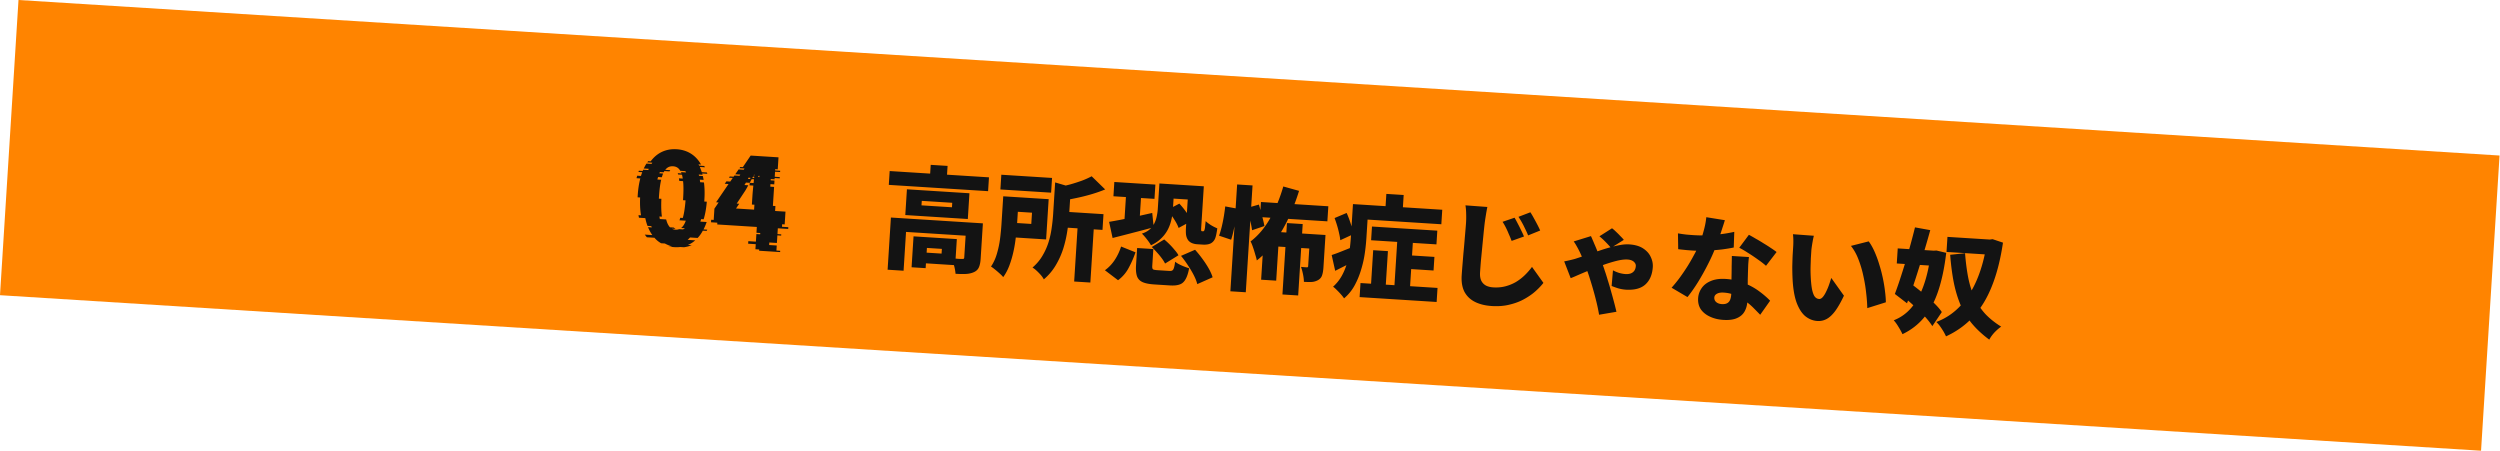 <svg xmlns="http://www.w3.org/2000/svg" width="710" height="128" fill="none"><path fill="#FF8400" d="m0 83.835 704.617 44.17 5.255-83.835L5.255 0z"/><path fill="#131313" d="m553.079 67.272 12.806.81-.271 4.28-12.806-.81zm11.241.712.767.048.808-.11 2.952.99q-1.063 7.178-3.156 12.369-2.06 5.192-5.294 8.675-3.202 3.485-7.728 5.57a16 16 0 0 0-.743-1.425 23 23 0 0 0-.995-1.506 8.7 8.7 0 0 0-1.017-1.155 17.8 17.8 0 0 0 6.83-4.57q2.889-3.087 4.779-7.617t2.737-10.311zm-6.245 3.933q.32 4.06.955 7.21.666 3.153 1.826 5.6a17.9 17.9 0 0 0 2.959 4.419q1.832 1.944 4.516 3.62-.905.616-1.9 1.644-.964 1.06-1.477 2.055-2.878-2.139-4.846-4.476a22.3 22.3 0 0 1-3.23-5.206q-1.231-2.835-1.969-6.377-.707-3.54-1.062-8.051zm-19.119-1.37 11.082.7-.271 4.28-11.082-.701zm4.899-5.975 4.343.788a288 288 0 0 1-1.521 5.29 304 304 0 0 1-1.691 5.44 223 223 0 0 1-1.715 5.31 192 192 0 0 1-1.679 4.736l-3.455-2.655q.693-1.816 1.447-4.11.754-2.292 1.522-4.809.771-2.549 1.478-5.1.708-2.585 1.271-4.89m-3.511 19.497 2.4-3.471a66 66 0 0 1 3.238 2.545 49 49 0 0 1 3.188 2.831q1.482 1.41 2.301 2.647l-2.69 3.998q-.785-1.268-2.195-2.8a43 43 0 0 0-3.08-3.017 57 57 0 0 0-3.162-2.733m8.033-12.926.798.05.773-.047 2.78.657q-.756 6.364-2.292 10.885-1.503 4.49-4 7.474-2.466 2.986-6.136 4.742-.393-.89-1.12-2.059-.696-1.167-1.356-1.881 3.057-1.186 5.177-3.777t3.42-6.42q1.335-3.86 1.903-8.794zM515.135 66.955q-.17.662-.318 1.486-.149.825-.261 1.587t-.143 1.241l-.133 2.108-.07 2.112a37 37 0 0 0-.005 2.116q.06 2.088.276 3.737.219 1.617.703 2.578.518.93 1.444.989.543.034 1.062-.574.52-.608.966-1.575.477-.963.832-1.999.354-1.035.596-1.822l3.593 5.037q-1.296 2.74-2.489 4.364-1.19 1.59-2.419 2.251-1.227.66-2.633.571-1.884-.12-3.44-1.372-1.522-1.283-2.506-3.974-.95-2.722-1.122-7.093a72 72 0 0 1-.056-3.178q.04-1.633.101-3.104l.155-2.46q.046-.734.042-1.664a15 15 0 0 0-.111-1.802zm15.579 1.595q.857 1.144 1.616 2.828a30 30 0 0 1 1.343 3.612q.615 1.93 1.035 3.913.421 1.95.627 3.759.238 1.81.247 3.19l-5.267 1.654a47 47 0 0 0-.312-4.188 41 41 0 0 0-.784-4.827 29.7 29.7 0 0 0-1.398-4.77q-.85-2.265-2.159-3.888zM476.541 66.275q1.11.198 2.351.341 1.276.113 2.074.163 2.107.135 4.23.044a48 48 0 0 0 4.032-.386 37 37 0 0 0 3.308-.593l-.153 4.448q-1.268.272-3.208.534a63 63 0 0 1-4.158.346 37 37 0 0 1-4.296-.015q-.99-.063-2.01-.16a85 85 0 0 1-2.102-.229zm13.319-3.742q-.246.85-.68 2.137-.402 1.289-.913 2.764a75 75 0 0 1-1.08 2.882q-.848 2.254-2.163 4.8a67 67 0 0 1-2.785 4.987q-1.499 2.406-2.996 4.267l-4.513-2.659a39 39 0 0 0 2.33-2.866 60 60 0 0 0 2.192-3.228 52 52 0 0 0 1.837-3.187 33 33 0 0 0 1.36-2.735 31 31 0 0 0 1.338-3.923q.617-2.142.804-4.086zm6.84 10.469a36 36 0 0 0-.201 2.168l-.082 2.303a97 97 0 0 1-.049 1.792q-.005 1.09-.02 2.34-.012 1.217-.049 2.305a31 31 0 0 1-.044 1.697q-.1 1.597-.788 2.836t-2.14 1.884q-1.453.678-3.913.522-2.107-.133-3.757-.911-1.653-.746-2.596-2.056-.909-1.34-.792-3.192a5.5 5.5 0 0 1 1.017-2.886q.916-1.32 2.628-2.014 1.713-.725 4.172-.57 2.875.183 5.249 1.166 2.409.954 4.246 2.321 1.869 1.37 3.132 2.7l-2.818 3.99a113 113 0 0 0-1.807-1.846 17.3 17.3 0 0 0-2.342-2.008 13.6 13.6 0 0 0-2.845-1.655 10 10 0 0 0-3.381-.791q-1.181-.075-1.912.327-.697.373-.742 1.076-.048.766.528 1.284.609.519 1.599.582.958.06 1.523-.257.565-.316.829-.941.266-.657.323-1.55.038-.607.057-1.921t.025-2.916q.04-1.633.044-3.236.04-1.633.052-2.85zm4.845 2.487q-.909-.828-2.292-1.78a43 43 0 0 0-2.799-1.877 27 27 0 0 0-2.504-1.473l2.734-3.675q.837.438 1.919 1.084 1.115.615 2.225 1.327 1.143.681 2.126 1.353a21 21 0 0 1 1.596 1.127zM457.523 70.394a31 31 0 0 0-1.56-1.702 20 20 0 0 0-1.727-1.584l3.575-2.275q.46.318 1.125.969.666.62 1.266 1.266.635.618.96 1.055zm-5.688-3.342q.225.495.504 1.154.281.627.418.988.423.925.974 2.338.586 1.384 1.136 2.83.55 1.445.896 2.558.355.984.803 2.52a84 84 0 0 1 .951 3.202q.472 1.665.886 3.23.414 1.566.664 2.672l-4.927.842a50 50 0 0 0-.761-3.671 88 88 0 0 0-1.037-3.882 121 121 0 0 0-1.009-3.302 80 80 0 0 0-.869-2.492 58 58 0 0 0-1.018-2.662 24 24 0 0 0-1.012-2.244q-.255-.53-.66-1.228-.372-.697-.845-1.336zm-7.605 7.182a30 30 0 0 0 1.95-.422q.945-.23 1.272-.336 1.637-.538 3.309-1.105 1.704-.598 3.342-1.136 1.639-.57 3.173-.985a28 28 0 0 1 2.928-.68q1.361-.235 2.48-.164 2.458.156 3.967 1.149t2.156 2.413q.68 1.421.588 2.859-.204 3.225-2.109 4.964-1.872 1.71-5.609 1.473a10.4 10.4 0 0 1-2.155-.393q-1.131-.36-1.818-.66l.377-4.433q.9.474 1.844.758.978.254 1.648.296.863.055 1.517-.16.657-.247 1.043-.768.387-.552.438-1.35.03-.48-.265-.883-.262-.402-.792-.66-.528-.257-1.295-.306-1.213-.077-3.004.355a40 40 0 0 0-3.76 1.14 89 89 0 0 0-3.909 1.485q-1.878.78-3.361 1.422-1.452.645-2.109.893zM430.137 61.83q.435.734.919 1.694.516.963.968 1.921.484.96.79 1.718l-3.511 1.252a34 34 0 0 0-.834-2.008 23 23 0 0 0-.76-1.684 16 16 0 0 0-.98-1.73zm4.49-1.543q.47.704.985 1.666.519.93 1.005 1.86.486.928.793 1.653l-3.423 1.386a25 25 0 0 0-.9-1.98 22 22 0 0 0-.827-1.624 20 20 0 0 0-1.017-1.668zm-12.216-1.51q-.233 1.14-.446 2.472-.21 1.302-.341 2.352-.142 1.241-.322 3.057-.177 1.785-.366 3.76-.187 1.945-.368 3.793a181 181 0 0 0-.23 3.128q-.097 1.533.389 2.461a3.14 3.14 0 0 0 1.358 1.337q.873.408 1.958.476 1.853.118 3.45-.294a12 12 0 0 0 2.961-1.192q1.366-.81 2.526-1.924a18.5 18.5 0 0 0 2.108-2.4l3.24 4.534q-.839 1.101-2.199 2.33-1.327 1.2-3.188 2.235-1.829 1.038-4.173 1.596-2.314.59-5.092.415-2.78-.176-4.768-1.168-1.989-.99-2.994-2.85-.97-1.89-.795-4.668.077-1.215.212-2.84.137-1.66.282-3.445.18-1.816.32-3.54.142-1.722.258-3.061.12-1.37.164-2.074.082-1.31.034-2.563-.015-1.283-.202-2.385zM389.642 64.334l18.555 1.174-.247 3.896-18.555-1.174zm9.076 8.077 8.655.548-.245 3.864-8.655-.548zm-12.336 7.973 21.876 1.384-.253 3.992-21.876-1.384zm10.562-13.889 4.439.281-1.065 16.83-4.439-.28zm-6.958 4.562 4.184.264-.738 11.657-4.184-.265zm-3.253-12.936 22.866 1.448-.261 4.12-22.866-1.448zm-2.491-.157 4.407.279-.607 9.58a53 53 0 0 1-.462 4.268 30.5 30.5 0 0 1-1.062 4.614 22.4 22.4 0 0 1-1.852 4.436 12.9 12.9 0 0 1-2.953 3.596q-.29-.467-.889-1.146-.569-.645-1.203-1.263-.602-.615-1.033-.899a11.9 11.9 0 0 0 2.472-3.082 17.2 17.2 0 0 0 1.476-3.561q.534-1.859.749-3.737.247-1.876.352-3.537zm9.481-2.895 4.919.311-.382 6.036-4.919-.311zm-14.702 6.86 3.426-1.45q.648 1.42 1.181 3.121.534 1.7.681 2.929l-3.667 1.692a14 14 0 0 0-.327-1.913 26 26 0 0 0-.566-2.216 33 33 0 0 0-.728-2.162m-.825 10.498q1.178-.375 2.757-1.012a380 380 0 0 0 3.323-1.329l.855 3.71q-1.43.807-2.955 1.608-1.524.77-2.982 1.51zM359.035 65.635l14.307.905-.261 4.12-10.028-.635-.612 9.677-4.28-.27zm13.062.827 4.343.275-.584 9.229q-.087 1.374-.399 2.251-.279.849-1.143 1.339a4.3 4.3 0 0 1-1.829.525q-.965.036-2.178-.041-.004-.93-.25-2.132a16 16 0 0 0-.571-2.12q.477.061.956.092l.703.044q.351.022.373-.329zm-13.982-9.094 19.13 1.211-.271 4.28-19.13-1.211zm7.381 5.982 4.471.283-1.284 20.28-4.471-.283zm-1.042-10.39 4.475 1.245a58 58 0 0 1-2.955 7.669 40.3 40.3 0 0 1-3.989 6.801q-2.248 3.096-5.049 5.292a14 14 0 0 0-.44-1.663 33 33 0 0 0-.639-2.06q-.35-1.05-.695-1.68 3.268-2.487 5.58-6.605 2.313-4.117 3.712-9m-13.11-.574 4.376.277-1.921 30.34-4.375-.277zm-3.376 6.232 3.327.627a30 30 0 0 1-.348 2.96 39 39 0 0 1-.583 3.138 27 27 0 0 1-.719 2.743l-3.422-1.146q.387-1.066.734-2.486.346-1.422.603-2.944.26-1.555.408-2.892m6.257.428 3.299-.946q.29.98.603 2.123.315 1.11.569 2.152.255 1.043.398 1.82l-3.506 1.19a32 32 0 0 0-.328-1.913 51 51 0 0 0-.499-2.244 32 32 0 0 0-.536-2.182M322.947 70.437l4.599.29-.305 4.823q-.047.735.229.945.277.177 1.267.24l.671.042q.447.03.958.061l.99.063.766.048q.543.034.811-.14.299-.174.463-.741.197-.564.335-1.742.428.347 1.109.711.715.366 1.497.672t1.381.472q-.387 2.06-1.033 3.141-.615 1.115-1.663 1.466-1.051.383-2.743.275l-.735-.046q-.447-.03-.958-.06-.511-.034-1.054-.067l-.958-.061-.734-.047q-2.236-.14-3.419-.697-1.152-.555-1.528-1.7t-.255-3.062zm4.154-.282 3.535-2.15q.762.626 1.546 1.413a21 21 0 0 1 1.438 1.598q.688.78 1.061 1.478l-3.805 2.356q-.31-.66-.931-1.501-.62-.842-1.37-1.658a23 23 0 0 0-1.474-1.537m4.418-10.526 3.417-1.804q1.022 1.091 1.992 2.467 1.003 1.378 1.447 2.464l-3.652 1.981q-.35-1.048-1.286-2.486a23 23 0 0 0-1.918-2.622m3.888 13.04 3.99-1.736a31 31 0 0 1 2.052 2.534q1.005 1.347 1.784 2.71.78 1.365 1.152 2.574l-4.355 1.937q-.281-1.14-.994-2.532a28 28 0 0 0-1.681-2.831 28 28 0 0 0-1.948-2.657m-17.018-2.65 4.096 1.639a29 29 0 0 1-1.947 4.43 10.34 10.34 0 0 1-3.011 3.497l-3.733-2.834q1.612-1.149 2.781-2.902a15.4 15.4 0 0 0 1.814-3.83m-1.918-18.333 11.657.738-.257 4.056-11.657-.738zm13.533.472 10.507.665-.255 4.024-10.507-.665zm-10.101 1.54 4.279.272-.619 9.772-4.279-.27zm-4.918 9.309q1.555-.255 3.535-.642l4.257-.885q2.244-.5 4.456-1l.416 4.066a482 482 0 0 1-6.066 1.604 690 690 0 0 1-5.606 1.44zm14.285-10.895 4.279.27-.461 7.282a16 16 0 0 1-.477 2.984 11.4 11.4 0 0 1-1.074 2.785 9.7 9.7 0 0 1-1.883 2.382q-1.126 1.083-2.778 1.844-.372-.697-1.144-1.675-.77-1.01-1.436-1.63 1.376-.459 2.225-1.206a5.9 5.9 0 0 0 1.328-1.744 7.7 7.7 0 0 0 .673-2.01q.226-1.043.289-2.033zm8.303.525 4.311.273-.74 11.689q-.048.766.008.898.054.163.213.174l.128.008.16.01a.3.3 0 0 0 .129-.024.34.34 0 0 0 .132-.056.4.4 0 0 0 .108-.185q.072-.125.122-.41.08-.25.119-.858.07-.605.15-1.369.543.548 1.499 1.153a13 13 0 0 0 1.801.916q-.12.89-.304 1.776-.183.855-.403 1.29-.51.96-1.364 1.291a3.4 3.4 0 0 1-.944.23 5.4 5.4 0 0 1-.997.032l-.926-.058-.894-.057a4.4 4.4 0 0 1-1.327-.308 2.64 2.64 0 0 1-1.073-.774q-.415-.54-.59-1.32t-.064-2.537zM284.377 49.622l14.403.912-.265 4.184-14.403-.912zM301 60.037l12.392.785-.283 4.47-12.392-.784zm5.1 3.53 4.598.29-1.037 16.384-4.598-.291zm-6.438-11.759 5.414 1.593q-.065.51-1.001.61l-.457 7.218a47 47 0 0 1-.498 4.33 33 33 0 0 1-1.112 4.899 22.5 22.5 0 0 1-2.132 4.803 15.7 15.7 0 0 1-3.432 4.079q-.255-.53-.822-1.206a18 18 0 0 0-1.234-1.265q-.636-.585-1.163-.875 1.797-1.554 2.879-3.441a17.8 17.8 0 0 0 1.722-3.9 25.3 25.3 0 0 0 .863-4.017 48 48 0 0 0 .398-3.758zm-14.743 3.94 4.407.28-.501 7.92a57 57 0 0 1-.358 3.633 38 38 0 0 1-.668 3.965 28.6 28.6 0 0 1-1.143 3.872q-.694 1.848-1.747 3.288-.326-.437-.993-1.025-.637-.584-1.339-1.143-.67-.555-1.133-.84 1.13-1.66 1.714-3.772.614-2.109.879-4.273.266-2.164.383-4.016zm25.114-5.688 3.835 3.738q-1.81.75-3.869 1.358a54 54 0 0 1-4.171 1.05 85 85 0 0 1-4.057.77q-.141-.81-.551-1.927-.377-1.146-.779-1.877a53 53 0 0 0 3.514-.803 47 47 0 0 0 3.338-1.072 23 23 0 0 0 2.74-1.237m-22.559 5.85 10.347.656-.723 11.433-10.348-.655.261-4.12 5.876.372.203-3.194-5.877-.372zM252.668 48.577l28.199 1.785-.248 3.928-28.2-1.785zm11.655-1.763 4.79.303-.283 4.471-4.79-.303zm-11.304 14.964 23.153 1.465-.24 3.8-18.619-1.178-.697 11.018-4.535-.287zm21.461 1.358 4.662.295-.638 10.092q-.096 1.5-.505 2.405-.413.936-1.467 1.382-1.022.448-2.307.495-1.254.05-2.851-.052-.065-.998-.401-2.27t-.729-2.162q.828.084 1.752.175.927.06 1.248.047.32.02.453-.068.134-.087.15-.343zm-15.034 3.986 3.992.253-.556 8.782-3.992-.252zm1.98.126 10.315.653-.469 7.409-10.315-.653.192-3.034 6.259.396.085-1.341-6.259-.396zm.357-10.206-.081 1.277 8.655.548.081-1.277zm-4.217-3.281 17.757 1.124-.463 7.313-17.757-1.124zM209.027 59.214l5.138.325.089-1.401-.719-.046.159-2.515c.053-.826.152-1.83.254-2.87l-1.078-.068c.016-.251.03-.467.082-.716l1.077.068c.023-.359.082-.716.105-1.075l-1.078-.069c.007-.107.016-.251.058-.357l1.078.069.023-.36 1.437.091.023-.359-1.437-.09c.004-.073.045-.142.049-.214l-.143-.01a.5.5 0 0 0-.086.212l1.437.09c-.081.14-.159.243-.202.349l-1.437-.091c-.079.103-.124.244-.203.348l-1.077-.069c-.043.106-.124.245-.167.35l1.078.069c-.202.348-.369.698-.571 1.046l-1.078-.068c-.124.244-.281.45-.405.695l1.078.069c-.247.489-.531.976-.814 1.463l-2.473 3.74.718.045zm5.804 6.896.105-1.653-11.246-.711.032-.503-1.796-.114.045-.719.719.046.202-3.198 1.194-1.764-.719-.045 3.539-5.187-1.078-.068.477-.692 1.078.069.715-1.037-1.078-.069.238-.345 1.078.068.238-.346 1.437.091.239-.345-1.437-.091.953-1.383 1.437.091.238-.346-1.437-.09.239-.346.718.045 2.228-3.285 7.904.5-.216 3.413-.718-.045-.023.359 1.437.09-.023.36-1.437-.09-.091 1.436 1.437.091-.022.36-1.438-.091-.022.359-1.078-.068-.023.359 1.078.068-.068 1.078-1.078-.068-.046.718 1.078.069-.341 5.389.719.045-.089 1.401 2.946.187-.23 3.629-.718-.046-.046.719 1.797.113-.032.503-2.946-.186-.105 1.653 1.078.068-.023.36-1.077-.07-.137 2.157-2.156-.137-.045.719 2.156.136-.091 1.437 1.077.069-.022.359-5.964-.378.022-.359-1.077-.068.091-1.437-2.156-.137.045-.718 2.156.136.136-2.156 1.078.069.023-.36zM181.078 56.038l.037-.575c.114-1.796.357-3.368.736-4.787l-1.078-.068c.052-.25.137-.46.189-.71l1.078.068c.095-.354.225-.707.356-1.06l-1.078-.067c.043-.106.088-.247.13-.353l1.078.068c.043-.105.088-.247.131-.352l1.437.09c.043-.105.123-.244.166-.35l-1.437-.09c.248-.49.495-.979.774-1.394l1.437.09c.079-.102.159-.242.238-.345l-1.437-.09c.079-.104.16-.243.238-.346l.719.045c1.814-2.446 4.377-3.619 7.395-3.428s5.413 1.678 6.904 4.333l-.718-.045c.065.112.128.26.193.373l1.437.09c.065.113.127.261.192.373l-1.437-.09c.189.444.372.96.556 1.477l1.437.091c.065.113.092.259.121.369l-1.437-.091c.029.11.056.256.085.366l-1.078-.068c.029.11.056.256.085.366l1.078.068c.085.366.17.732.219 1.096l-1.077-.068c.022.218.078.474.098.728l1.078.068c.196 1.455.237 3.081.126 4.841l-.036.575.718.046c-.154 1.866-.438 3.507-.893 4.993l-.719-.045c-.051.25-.137.46-.225.707l1.797.114q-.399 1.165-.891 2.108l1.078.068c-.079.103-.124.245-.203.348l-1.078-.068a9.1 9.1 0 0 1-1.465 2.071l-2.156-.136c-.232.238-.463.475-.692.677l2.155.137a7.5 7.5 0 0 1-2.067 1.312l1.078.068a9 9 0 0 1-2.201.582l-1.078-.068a8.3 8.3 0 0 1-1.662.039 8.3 8.3 0 0 1-1.643-.248l1.078.068a9 9 0 0 1-2.111-.855l-1.077-.068c-.696-.405-1.349-.915-1.886-1.562l-2.155-.137c-.202-.23-.402-.494-.601-.76l2.155.137a10.6 10.6 0 0 1-1.229-2.242l1.078.068c-.065-.112-.092-.258-.157-.37l-1.077-.069a15 15 0 0 1-.618-2.203l-1.797-.114c-.056-.256-.114-.476-.134-.73l.719.046c-.264-1.532-.339-3.196-.257-5.067zm12.899.816.036-.575c.127-2.012.12-3.6-.019-4.834l-1.077-.069c-.02-.253-.076-.51-.099-.727l1.078.068a8 8 0 0 0-.219-1.096l-1.078-.068c-.029-.11-.092-.259-.121-.369l1.078.069c-.063-.149-.092-.259-.157-.371l1.437.09c-.062-.147-.128-.26-.193-.372l-1.437-.091c-.52-.899-1.22-1.232-2.047-1.284-.826-.052-1.599.187-2.228 1.013l1.437.091a3 3 0 0 0-.238.346l-1.437-.091c-.079.103-.122.209-.203.348l-1.078-.068c-.042.105-.123.244-.166.35l1.078.068a8 8 0 0 0-.356 1.06l-1.078-.069c-.049.214-.137.46-.189.71l1.078.068c-.293 1.208-.501 2.782-.628 4.794l-.037.575.719.045c-.101 2.158-.026 3.822.149 5.06l-.719-.046c.056.256.076.51.134.73l1.797.114c.257 1.062.645 1.772 1.085 2.233l1.078.068c.17.155.341.31.516.394l-1.078-.069a2.6 2.6 0 0 0 1.028.282c.359.023.723-.026 1.056-.15l1.078.069c.184-.06.373-.193.561-.326l-1.078-.068c.495-.401.969-1.057 1.323-2.08l-1.797-.114a4 4 0 0 0 .225-.707l.719.045c.365-1.203.613-2.847.785-5z"/></svg>